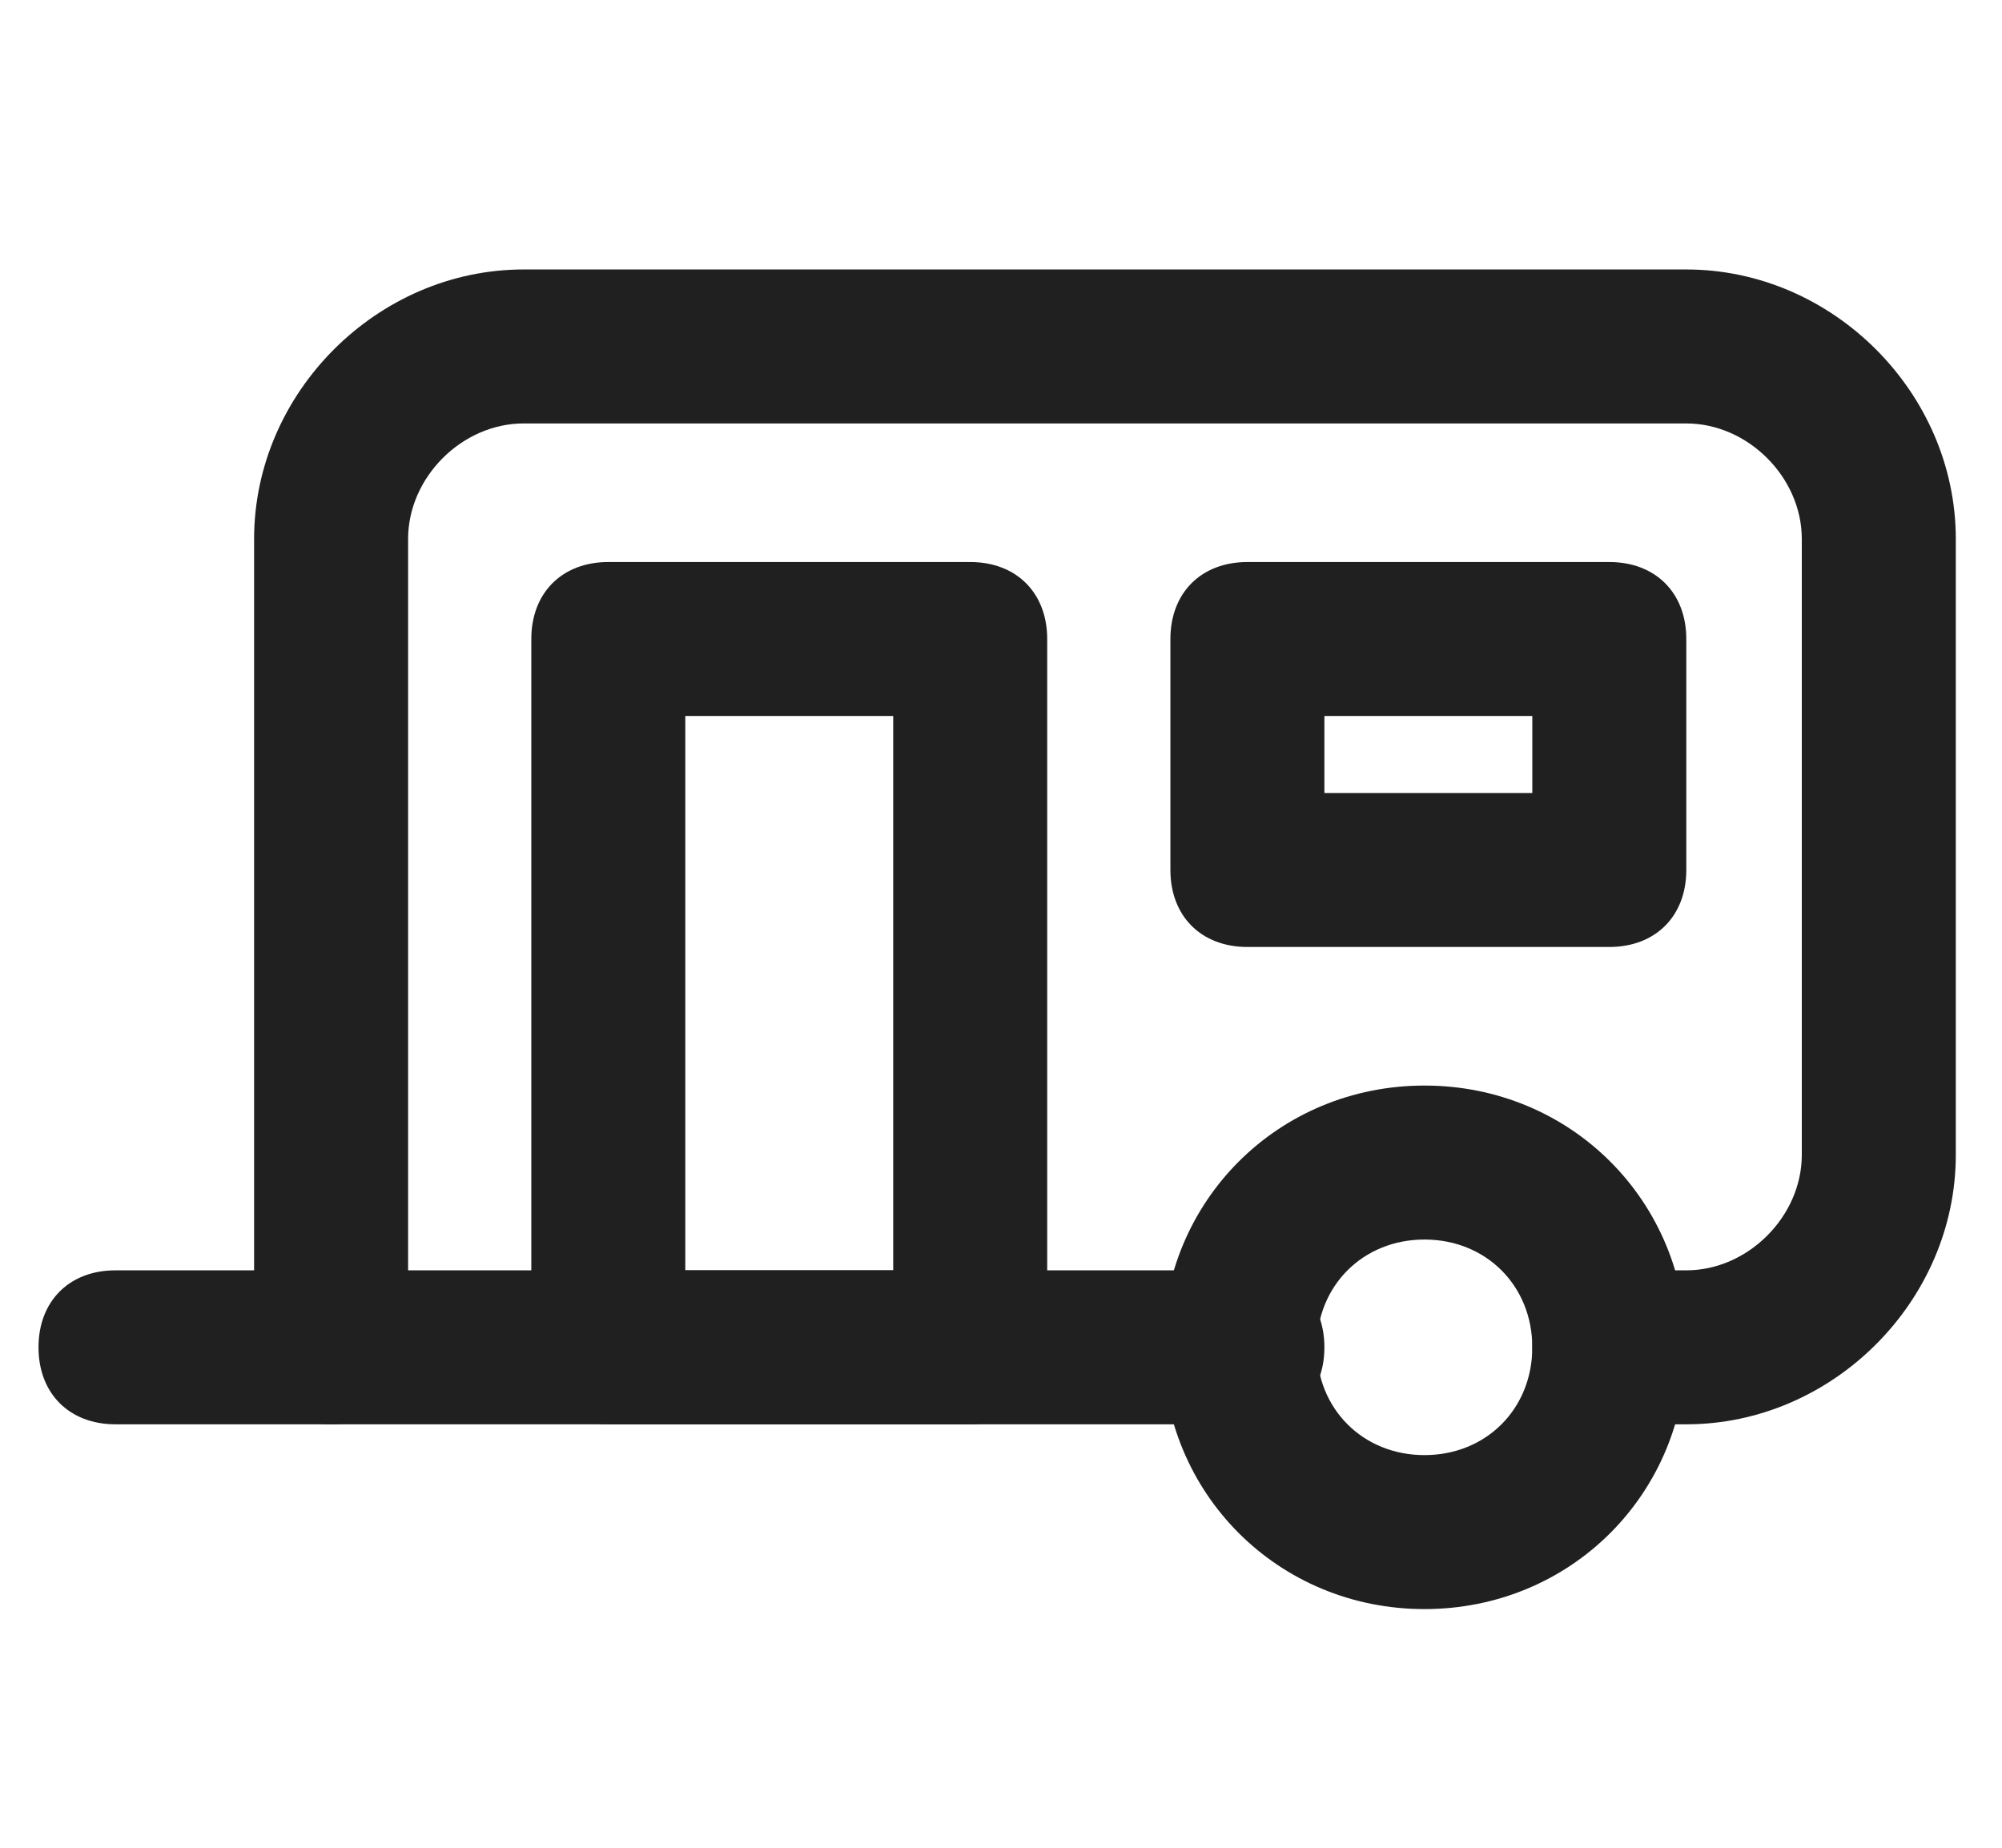 <?xml version="1.0" encoding="UTF-8"?>
<svg id="Ebene_1" xmlns="http://www.w3.org/2000/svg" version="1.1" viewBox="0 0 26 24">
  <!-- Generator: Adobe Illustrator 29.3.1, SVG Export Plug-In . SVG Version: 2.1.0 Build 151)  -->
  <defs>
    <style>
      .st0 {
        fill: #202020;
      }
    </style>
  </defs>
  <path class="st0" d="M18.5,20.9c-1.9,0-3.4-1.5-3.4-3.4s1.5-3.4,3.4-3.4,3.4,1.5,3.4,3.4-1.5,3.4-3.4,3.4ZM18.5,16.1c-.8,0-1.4.6-1.4,1.4s.6,1.4,1.4,1.4,1.4-.6,1.4-1.4-.6-1.4-1.4-1.4Z"/>
  <path class="st0" d="M21.9,18.5h-1c-.6,0-1-.4-1-1s.4-1,1-1h1c.8,0,1.5-.7,1.5-1.5V7c0-.8-.7-1.5-1.5-1.5H6.8c-.8,0-1.5.7-1.5,1.5v9.5h10.9c.6,0,1,.4,1,1s-.4,1-1,1H4.3c-.6,0-1-.4-1-1V7c0-1.9,1.6-3.5,3.5-3.5h15.1c1.9,0,3.5,1.6,3.5,3.5v8c0,1.9-1.6,3.5-3.5,3.5Z"/>
  <path class="st0" d="M4.3,18.5H1.5c-.6,0-1-.4-1-1s.4-1,1-1h2.8c.6,0,1,.4,1,1s-.4,1-1,1Z"/>
  <path class="st0" d="M20.9,12.3h-4.7c-.6,0-1-.4-1-1v-3c0-.6.4-1,1-1h4.7c.6,0,1,.4,1,1v3c0,.6-.4,1-1,1ZM17.2,10.3h2.7v-1h-2.7v1Z"/>
  <path class="st0" d="M12.6,18.5h-4.7c-.6,0-1-.4-1-1v-9.2c0-.6.4-1,1-1h4.7c.6,0,1,.4,1,1v9.2c0,.6-.4,1-1,1ZM8.9,16.5h2.7v-7.2h-2.7v7.2Z"/>
</svg>